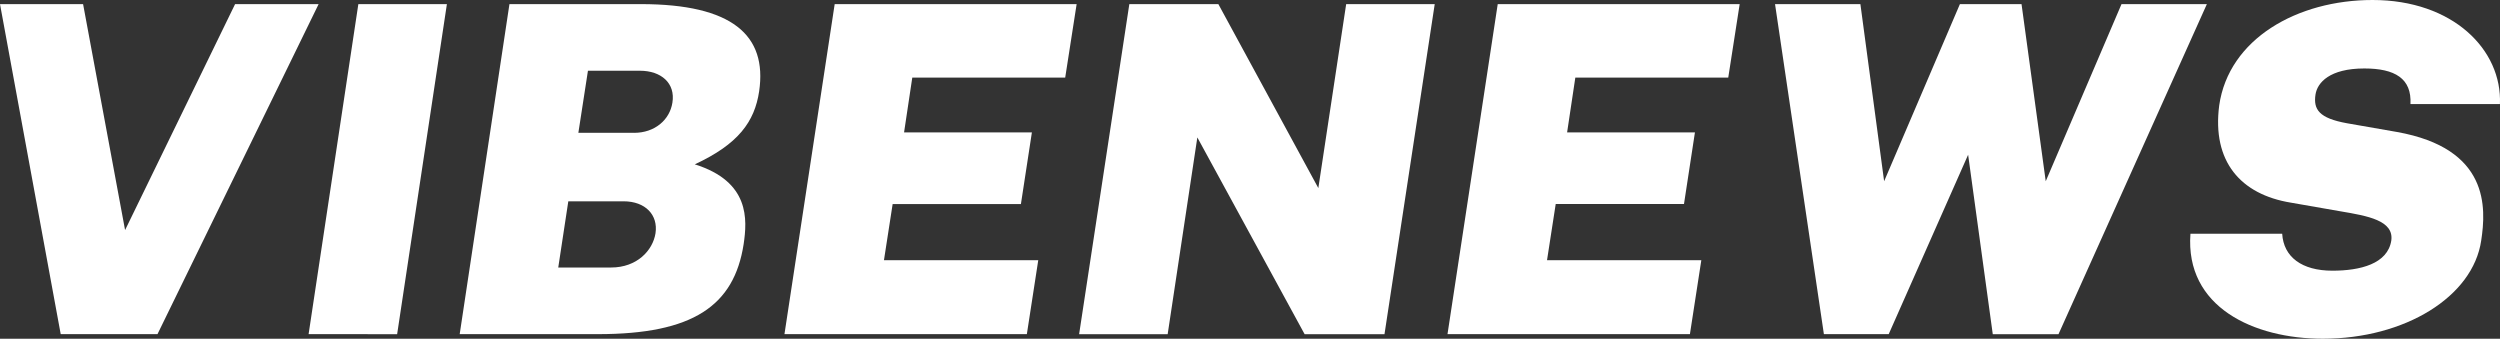 <?xml version="1.0" encoding="utf-8"?>
<!-- Generator: Adobe Illustrator 24.3.0, SVG Export Plug-In . SVG Version: 6.00 Build 0)  -->
<svg version="1.1" id="Layer_1" xmlns="http://www.w3.org/2000/svg" xmlns:xlink="http://www.w3.org/1999/xlink" x="0px" y="0px"
	 viewBox="0 0 11115 1505.9" style="enable-background:new 0 0 11115 1505.9;" xml:space="preserve">
<rect x="0" y="0" width="11115" height="1505.9" fill="#333333" stroke="none"/>
<style type="text/css">
	.st0{fill:#FFFFFF;}
</style>
<g>
	<path class="st0" d="M0,18.3h369.4l186.7,1004.6L1045.2,18.3h371.4L700.2,1485.6H269.9L0,18.3z"/>
	<path class="st0" d="M1593.2,18.3h393.7l-221.2,1467.4H1372L1593.2,18.3z"/>
	<path class="st0" d="M2265,18.3h584.5c405.9,0,562.2,138,525.7,387.6c-20.3,136-93.4,235.4-286.2,324.7
		c245.6,77.1,233.4,245.6,217.2,355.2c-42.6,274-225.3,399.8-647.4,399.8h-615L2265,18.3z M2717.5,1189.3
		c113.7,0,184.7-75.1,196.9-152.2c12.2-81.2-44.7-142.1-142.1-142.1h-245.6l-44.7,294.3H2717.5z M2819,590.6
		c91.3,0,158.3-56.8,170.5-134c14.2-87.3-50.7-142.1-144.1-142.1H2614l-42.6,276H2819z"/>
	<path class="st0" d="M3711,18.3h1075.7L4735.9,345H4056l-36.5,243.5h568.3L4539,907.2h-570.3l-38.6,249.6h686l-50.7,328.8H3487.7
		L3711,18.3z"/>
	<path class="st0" d="M5021,18.3h395.8l444.5,817.9l123.8-817.9h393.7l-223.3,1467.4h-355.2l-476.9-874.7l-131.9,874.7h-393.7
		L5021,18.3z"/>
	<path class="st0" d="M6658.9,18.3h1075.7L7683.8,345h-679.9l-36.5,243.5h568.3l-48.7,318.6h-570.3l-38.6,249.6h686l-50.7,328.8
		H6435.6L6658.9,18.3z"/>
	<path class="st0" d="M7891.8,18.3h379.5l105.5,787.5l336.9-787.5h274l107.6,787.5l336.9-787.5h379.5l-659.6,1467.4h-292.3
		L8750.3,688l-353.1,797.6h-288.2L7891.8,18.3z"/>
	<path class="st0" d="M9738.7,1039.1h407.9c6.1,103.5,87.3,164.4,223.3,164.4c123.8,0,245.6-30.4,261.8-134
		c12.2-89.3-105.5-109.6-225.3-129.9l-221.2-38.6c-223.3-36.5-351.1-182.7-318.6-432.3C9909.1,172.5,10213.6,0,10548.5,0
		c357.2,0,576.4,221.2,566.2,462.7h-397.8c6.1-113.7-69-158.3-205-158.3c-154.2,0-209,62.9-217.2,115.7
		c-10.1,67,16.2,105.5,140,127.9l221.2,38.6c412,73.1,397.8,336.9,375.5,483c-36.5,249.6-338.9,436.4-704.3,436.4
		C10020.8,1505.9,9714.3,1365.9,9738.7,1039.1z"/>
</g>
</svg>

